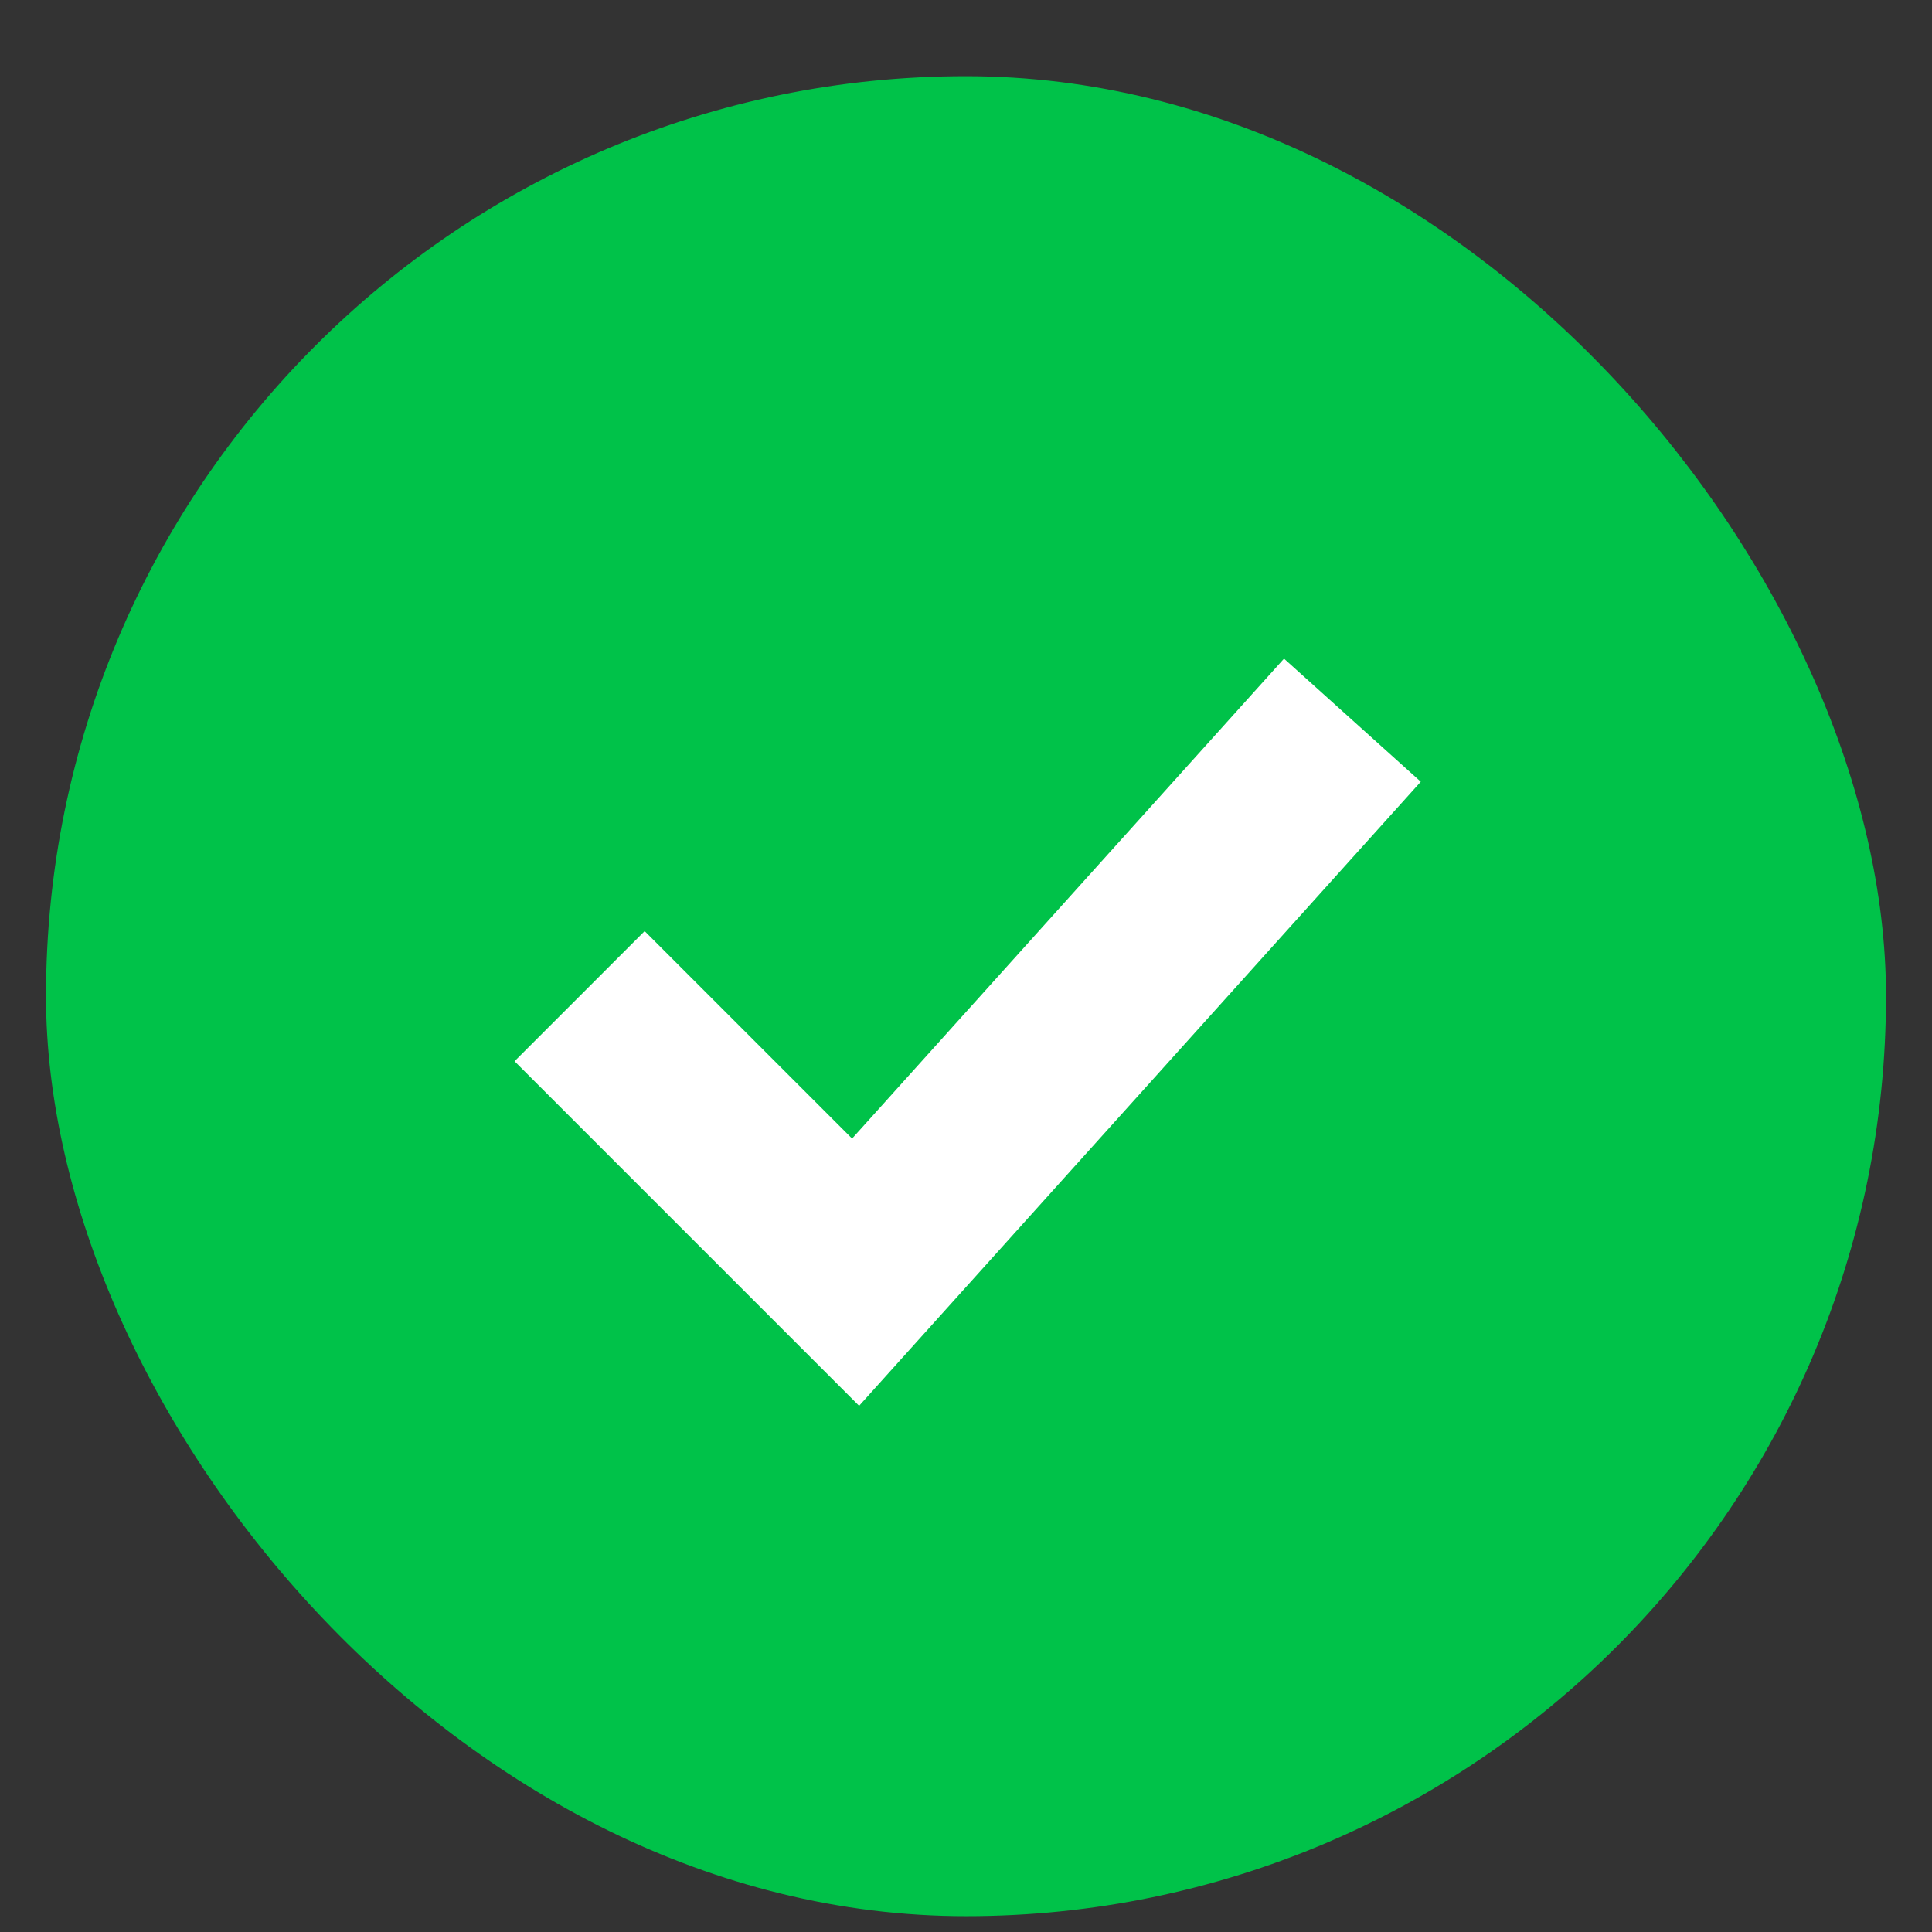 <svg width="21" height="21" viewBox="0 0 21 21" fill="none" xmlns="http://www.w3.org/2000/svg">
<rect x="0" y="0" width="21" height="21" fill="#333333" stroke="none"/>
<rect x="0.5" y="0.828" width="20" height="20" rx="10" fill="#00C249"/>
<path d="M6.3 10.828L9.3 13.828L14.7 7.828" stroke="white" stroke-width="2"/>
</svg>
